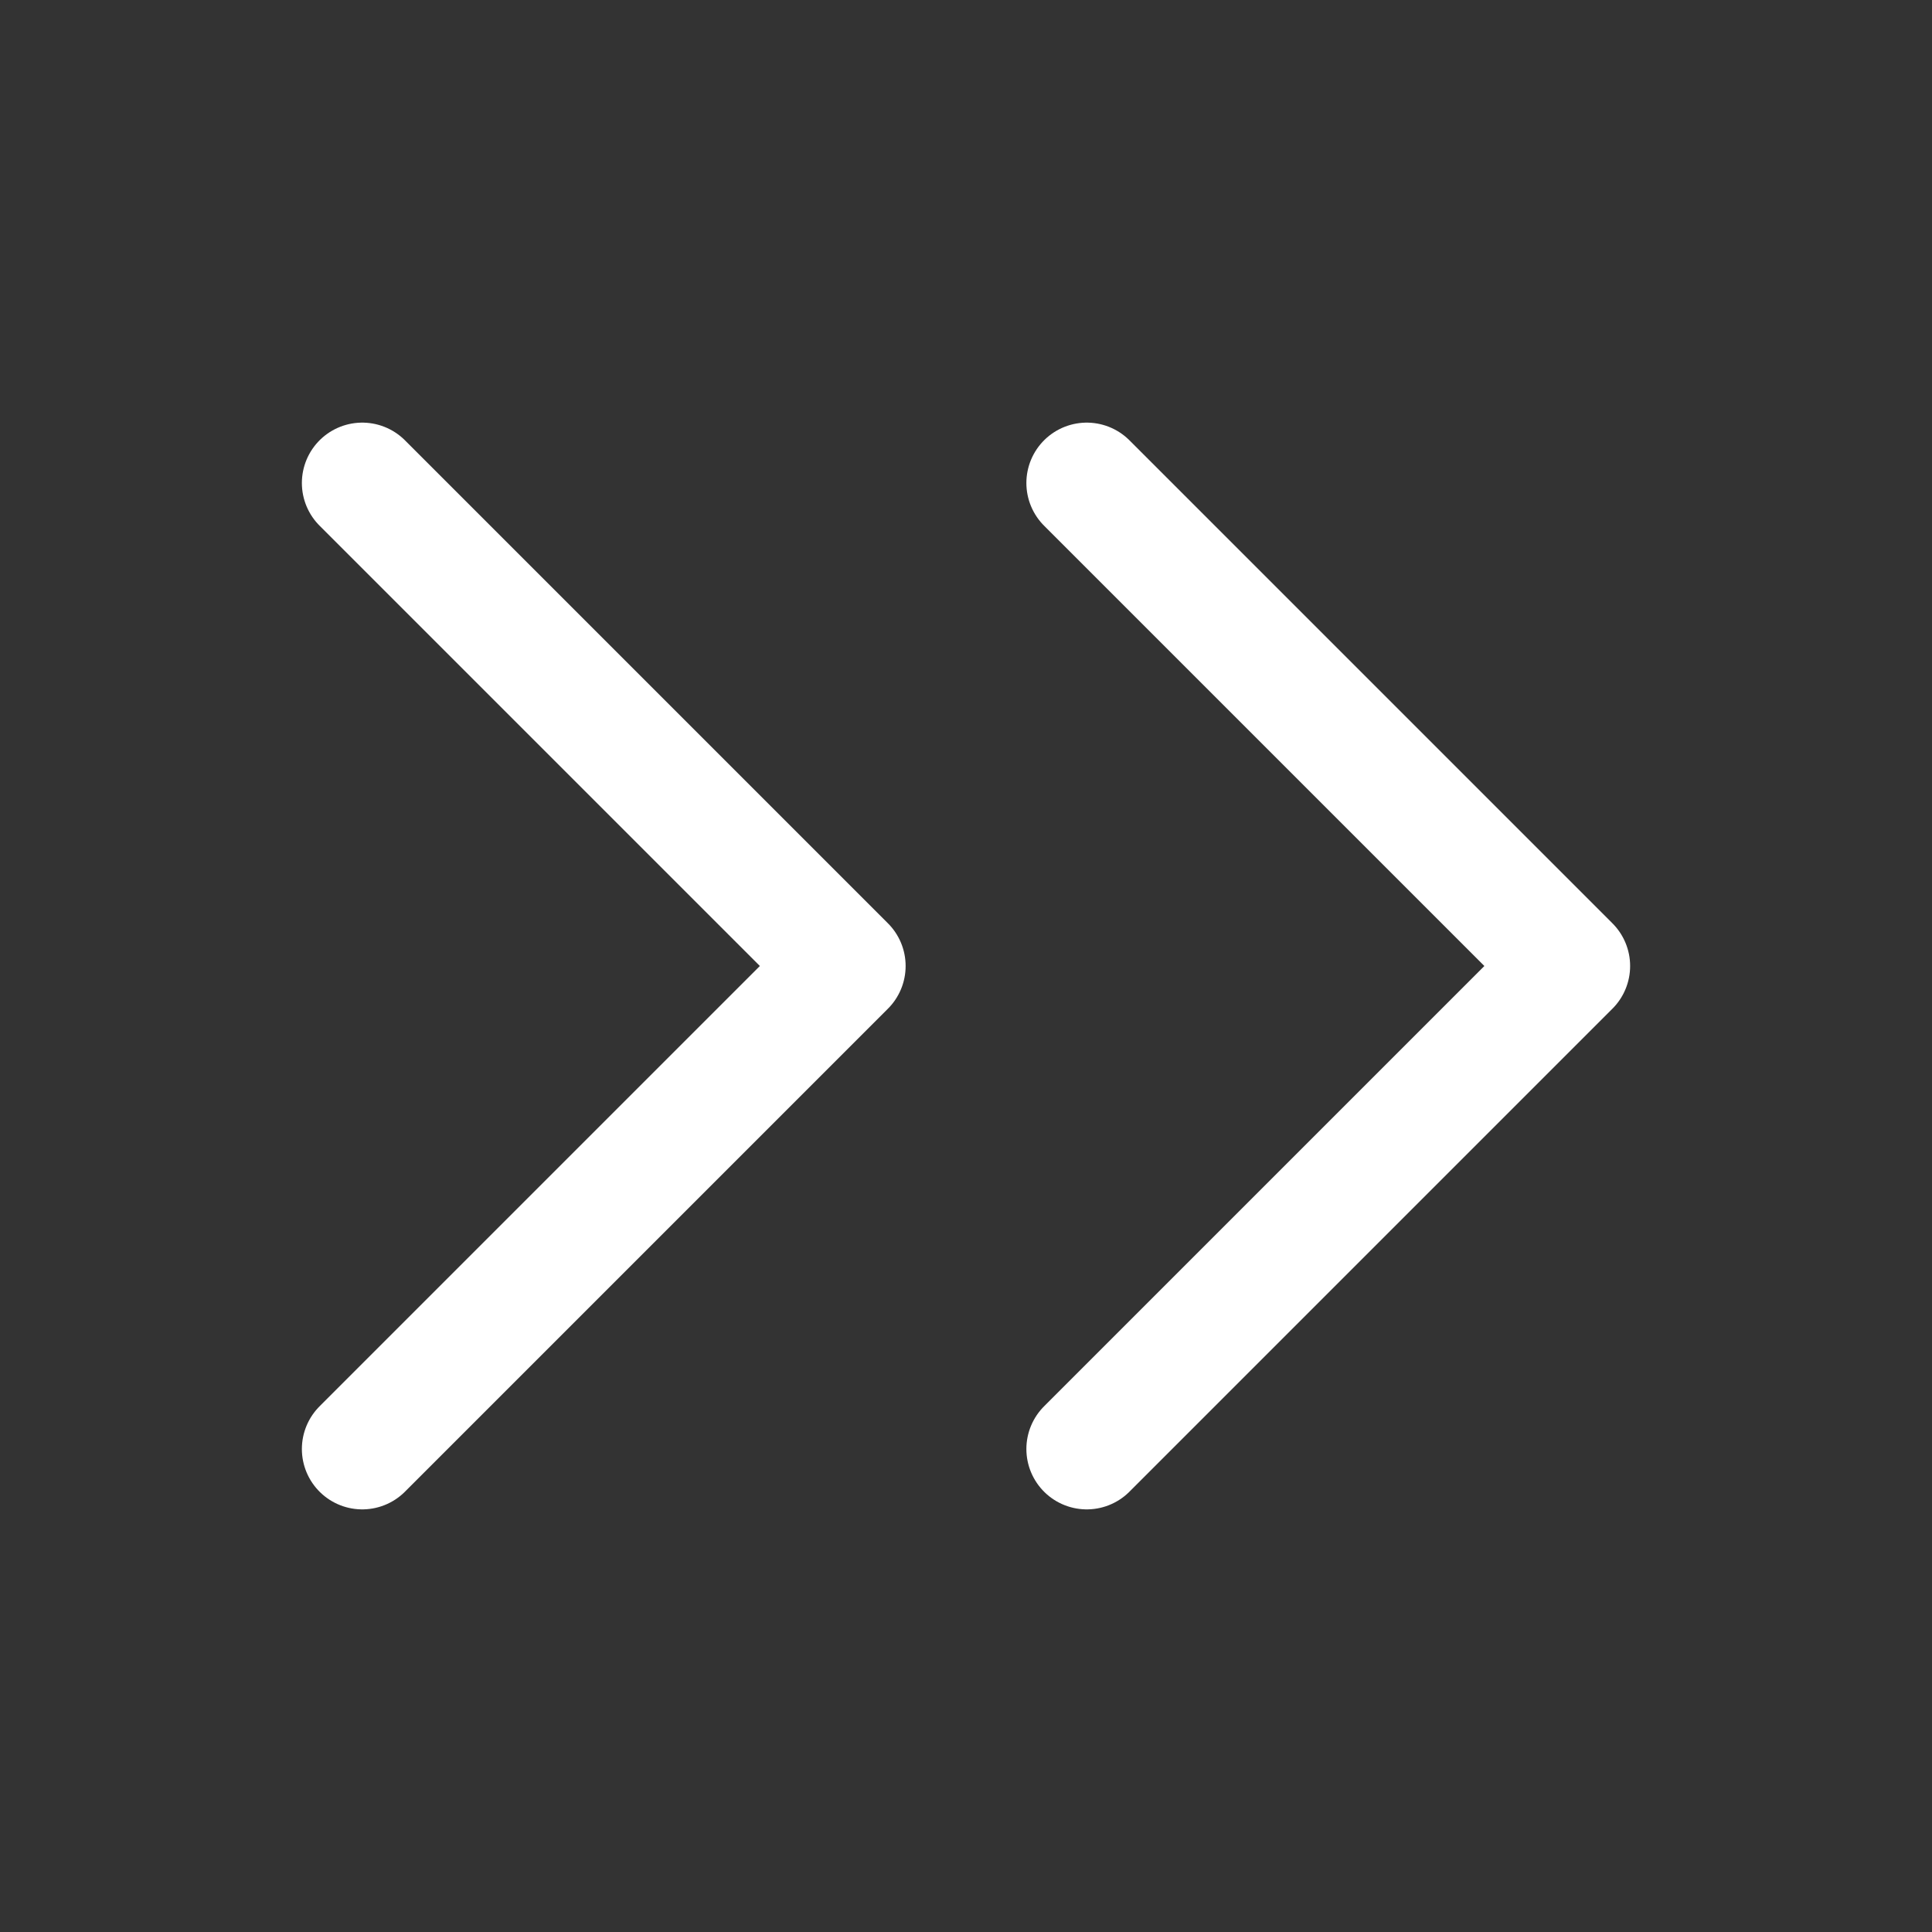 <svg width="32" height="32" viewBox="0 0 32 32" fill="none" xmlns="http://www.w3.org/2000/svg">
<rect x="0" y="0" width="32" height="32" fill="#333333" stroke="none"/>
<path d="M18 24L26 16L18 8" stroke="white" stroke-width="2" stroke-linecap="round" stroke-linejoin="round"/>
<path d="M6 24L14 16L6 8" stroke="white" stroke-width="2" stroke-linecap="round" stroke-linejoin="round"/>
</svg>
